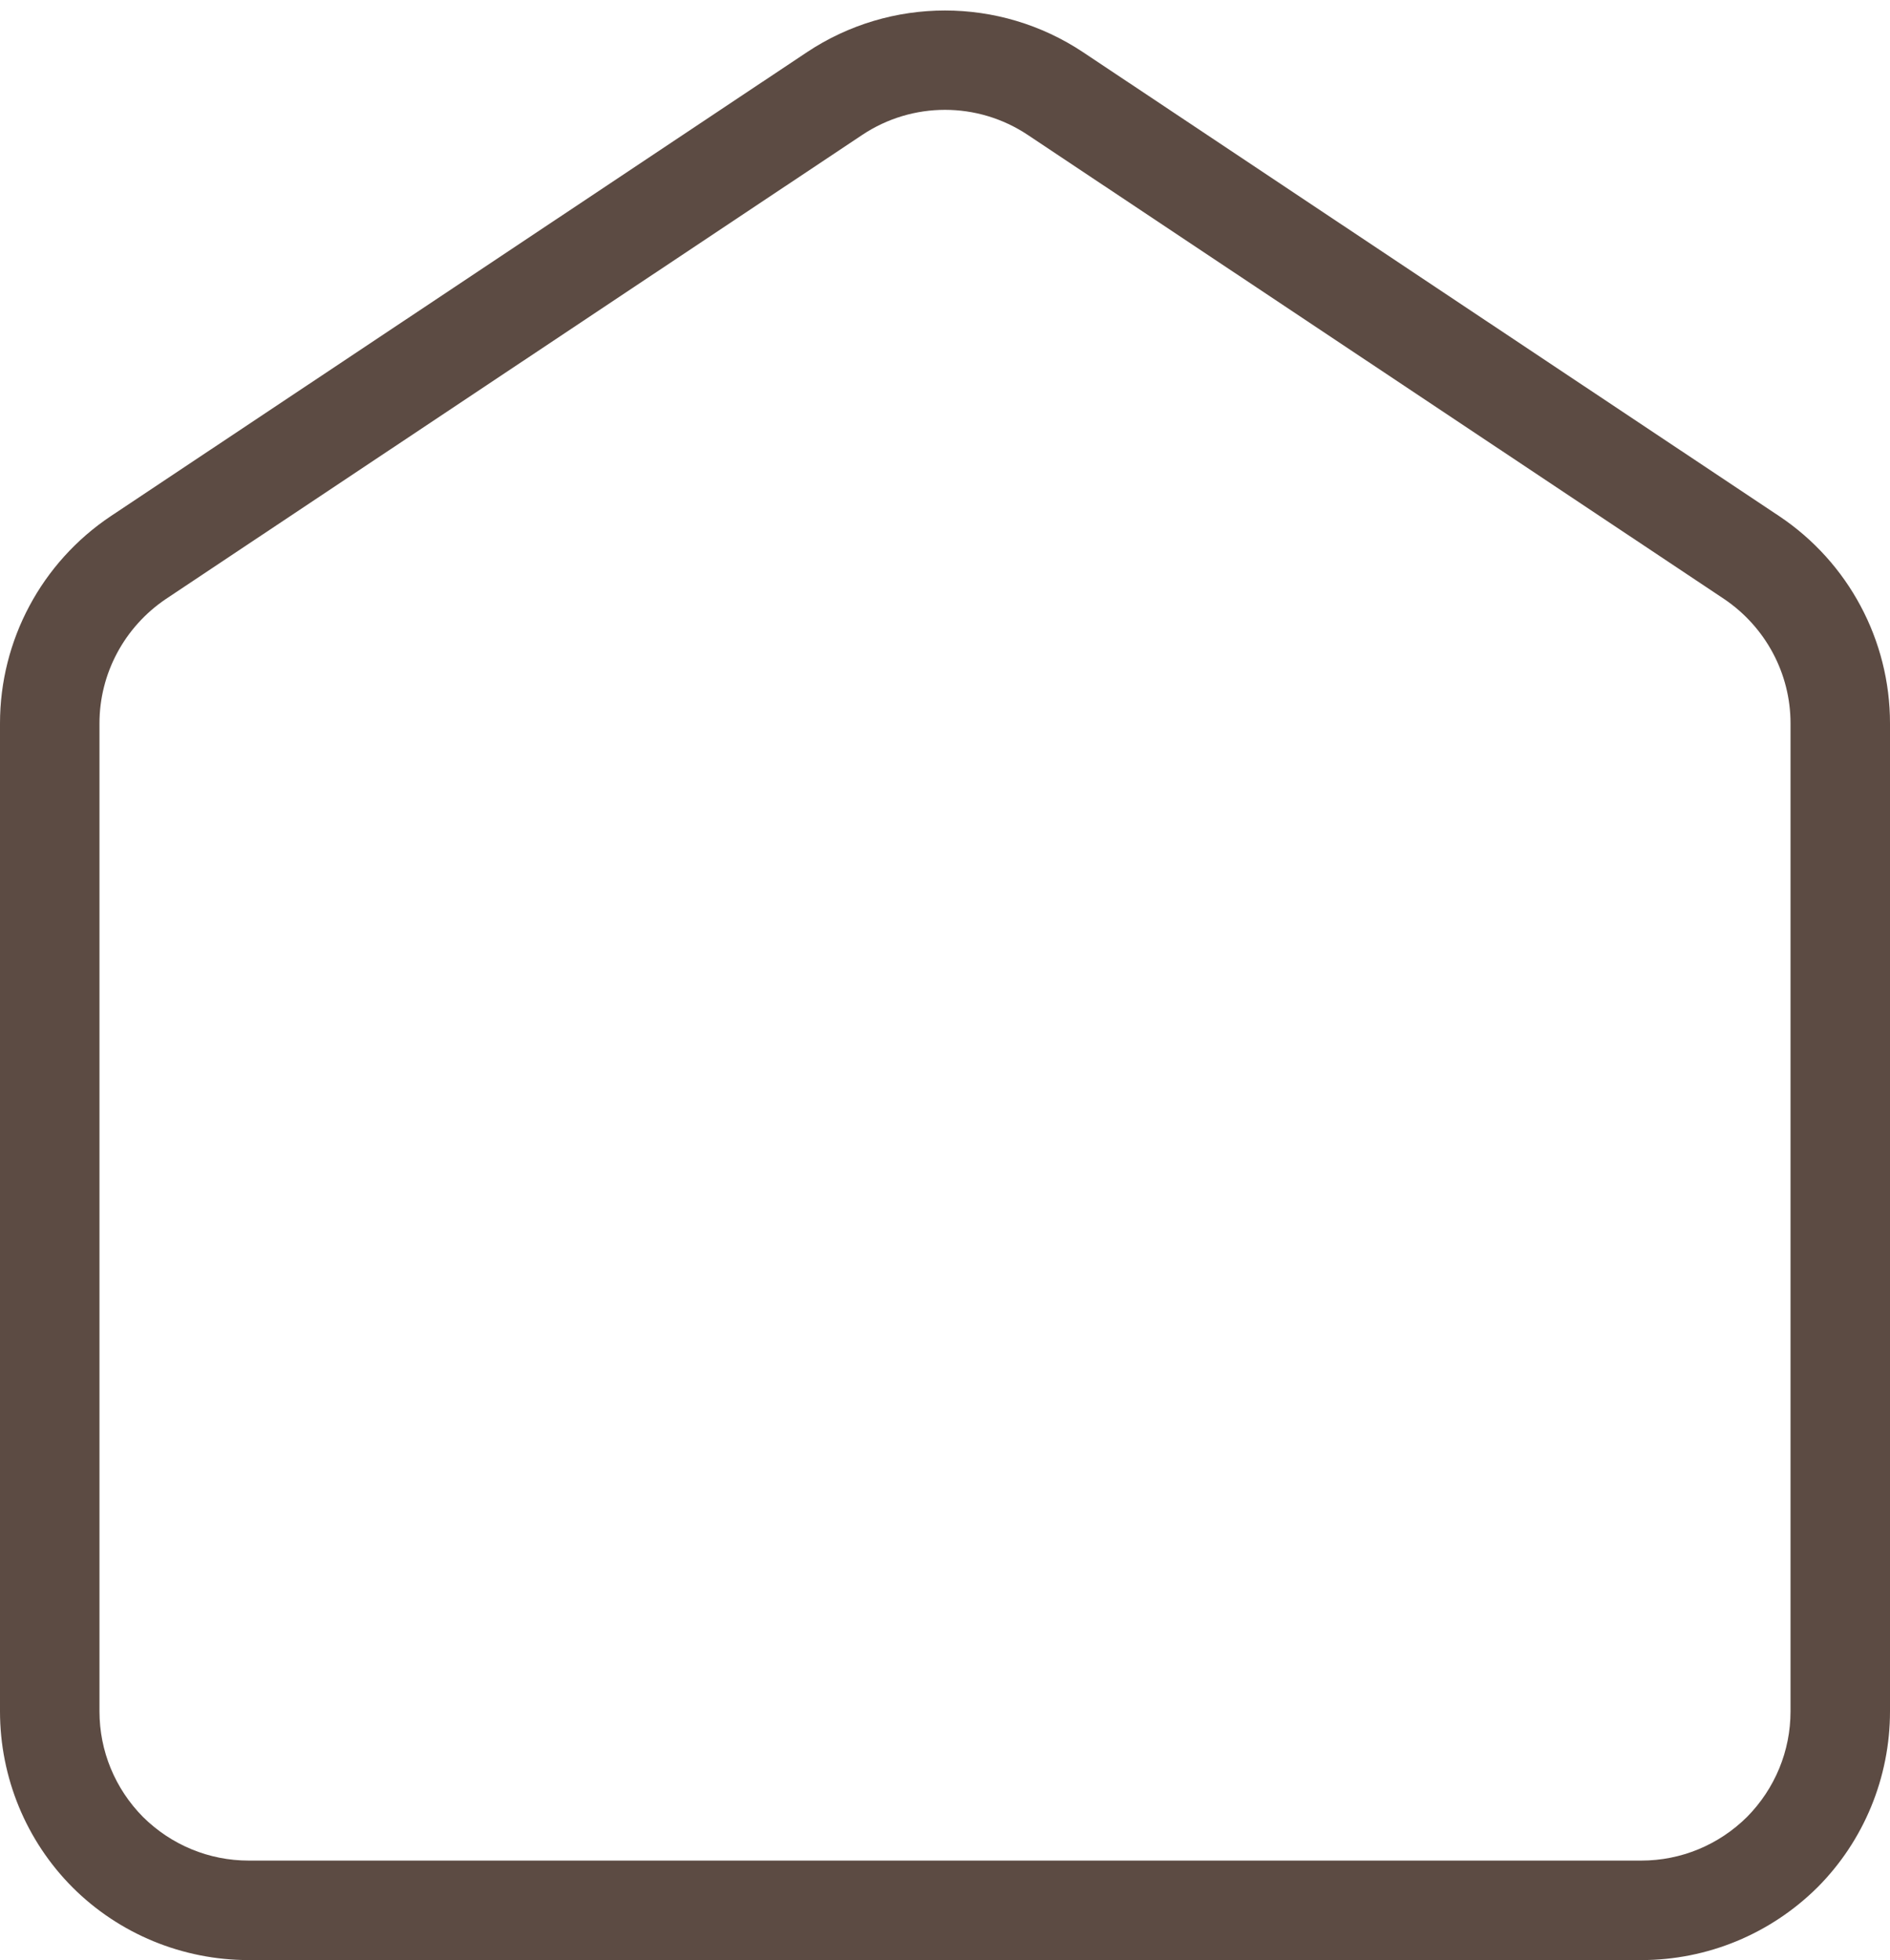 <?xml version="1.0" encoding="UTF-8" standalone="no"?><svg xmlns="http://www.w3.org/2000/svg" xmlns:xlink="http://www.w3.org/1999/xlink" fill="#5c4b43" height="19.7" preserveAspectRatio="xMidYMid meet" version="1" viewBox="2.5 1.8 19.0 19.7" width="19" zoomAndPan="magnify"><g id="change1_1"><path d="M 21.5 9.07 C 21.5 8.234 21.082 7.453 20.387 6.988 C 18.734 5.887 15.191 3.527 13.387 2.324 C 12.547 1.766 11.453 1.766 10.613 2.324 C 8.809 3.527 5.266 5.887 3.613 6.988 C 2.918 7.453 2.5 8.234 2.5 9.07 C 2.5 11.246 2.5 16.207 2.5 19 C 2.5 19.664 2.762 20.301 3.23 20.77 C 3.699 21.238 4.336 21.5 5 21.5 C 8.461 21.5 15.535 21.5 19 21.5 C 19.664 21.5 20.297 21.238 20.77 20.77 C 21.238 20.301 21.5 19.664 21.5 19 C 21.5 16.207 21.5 11.246 21.5 9.07 Z M 20.5 9.07 L 20.5 19 C 20.5 19.398 20.344 19.777 20.062 20.062 C 19.777 20.344 19.398 20.5 19 20.5 L 5 20.5 C 4.602 20.5 4.223 20.344 3.938 20.062 C 3.656 19.777 3.5 19.398 3.5 19 C 3.5 16.207 3.5 11.246 3.5 9.07 C 3.5 8.57 3.75 8.102 4.168 7.82 L 11.168 3.156 C 11.672 2.82 12.328 2.82 12.832 3.156 C 14.637 4.359 18.18 6.719 19.832 7.82 C 20.25 8.102 20.5 8.57 20.5 9.07" fill="inherit" fill-rule="evenodd"/></g></svg>